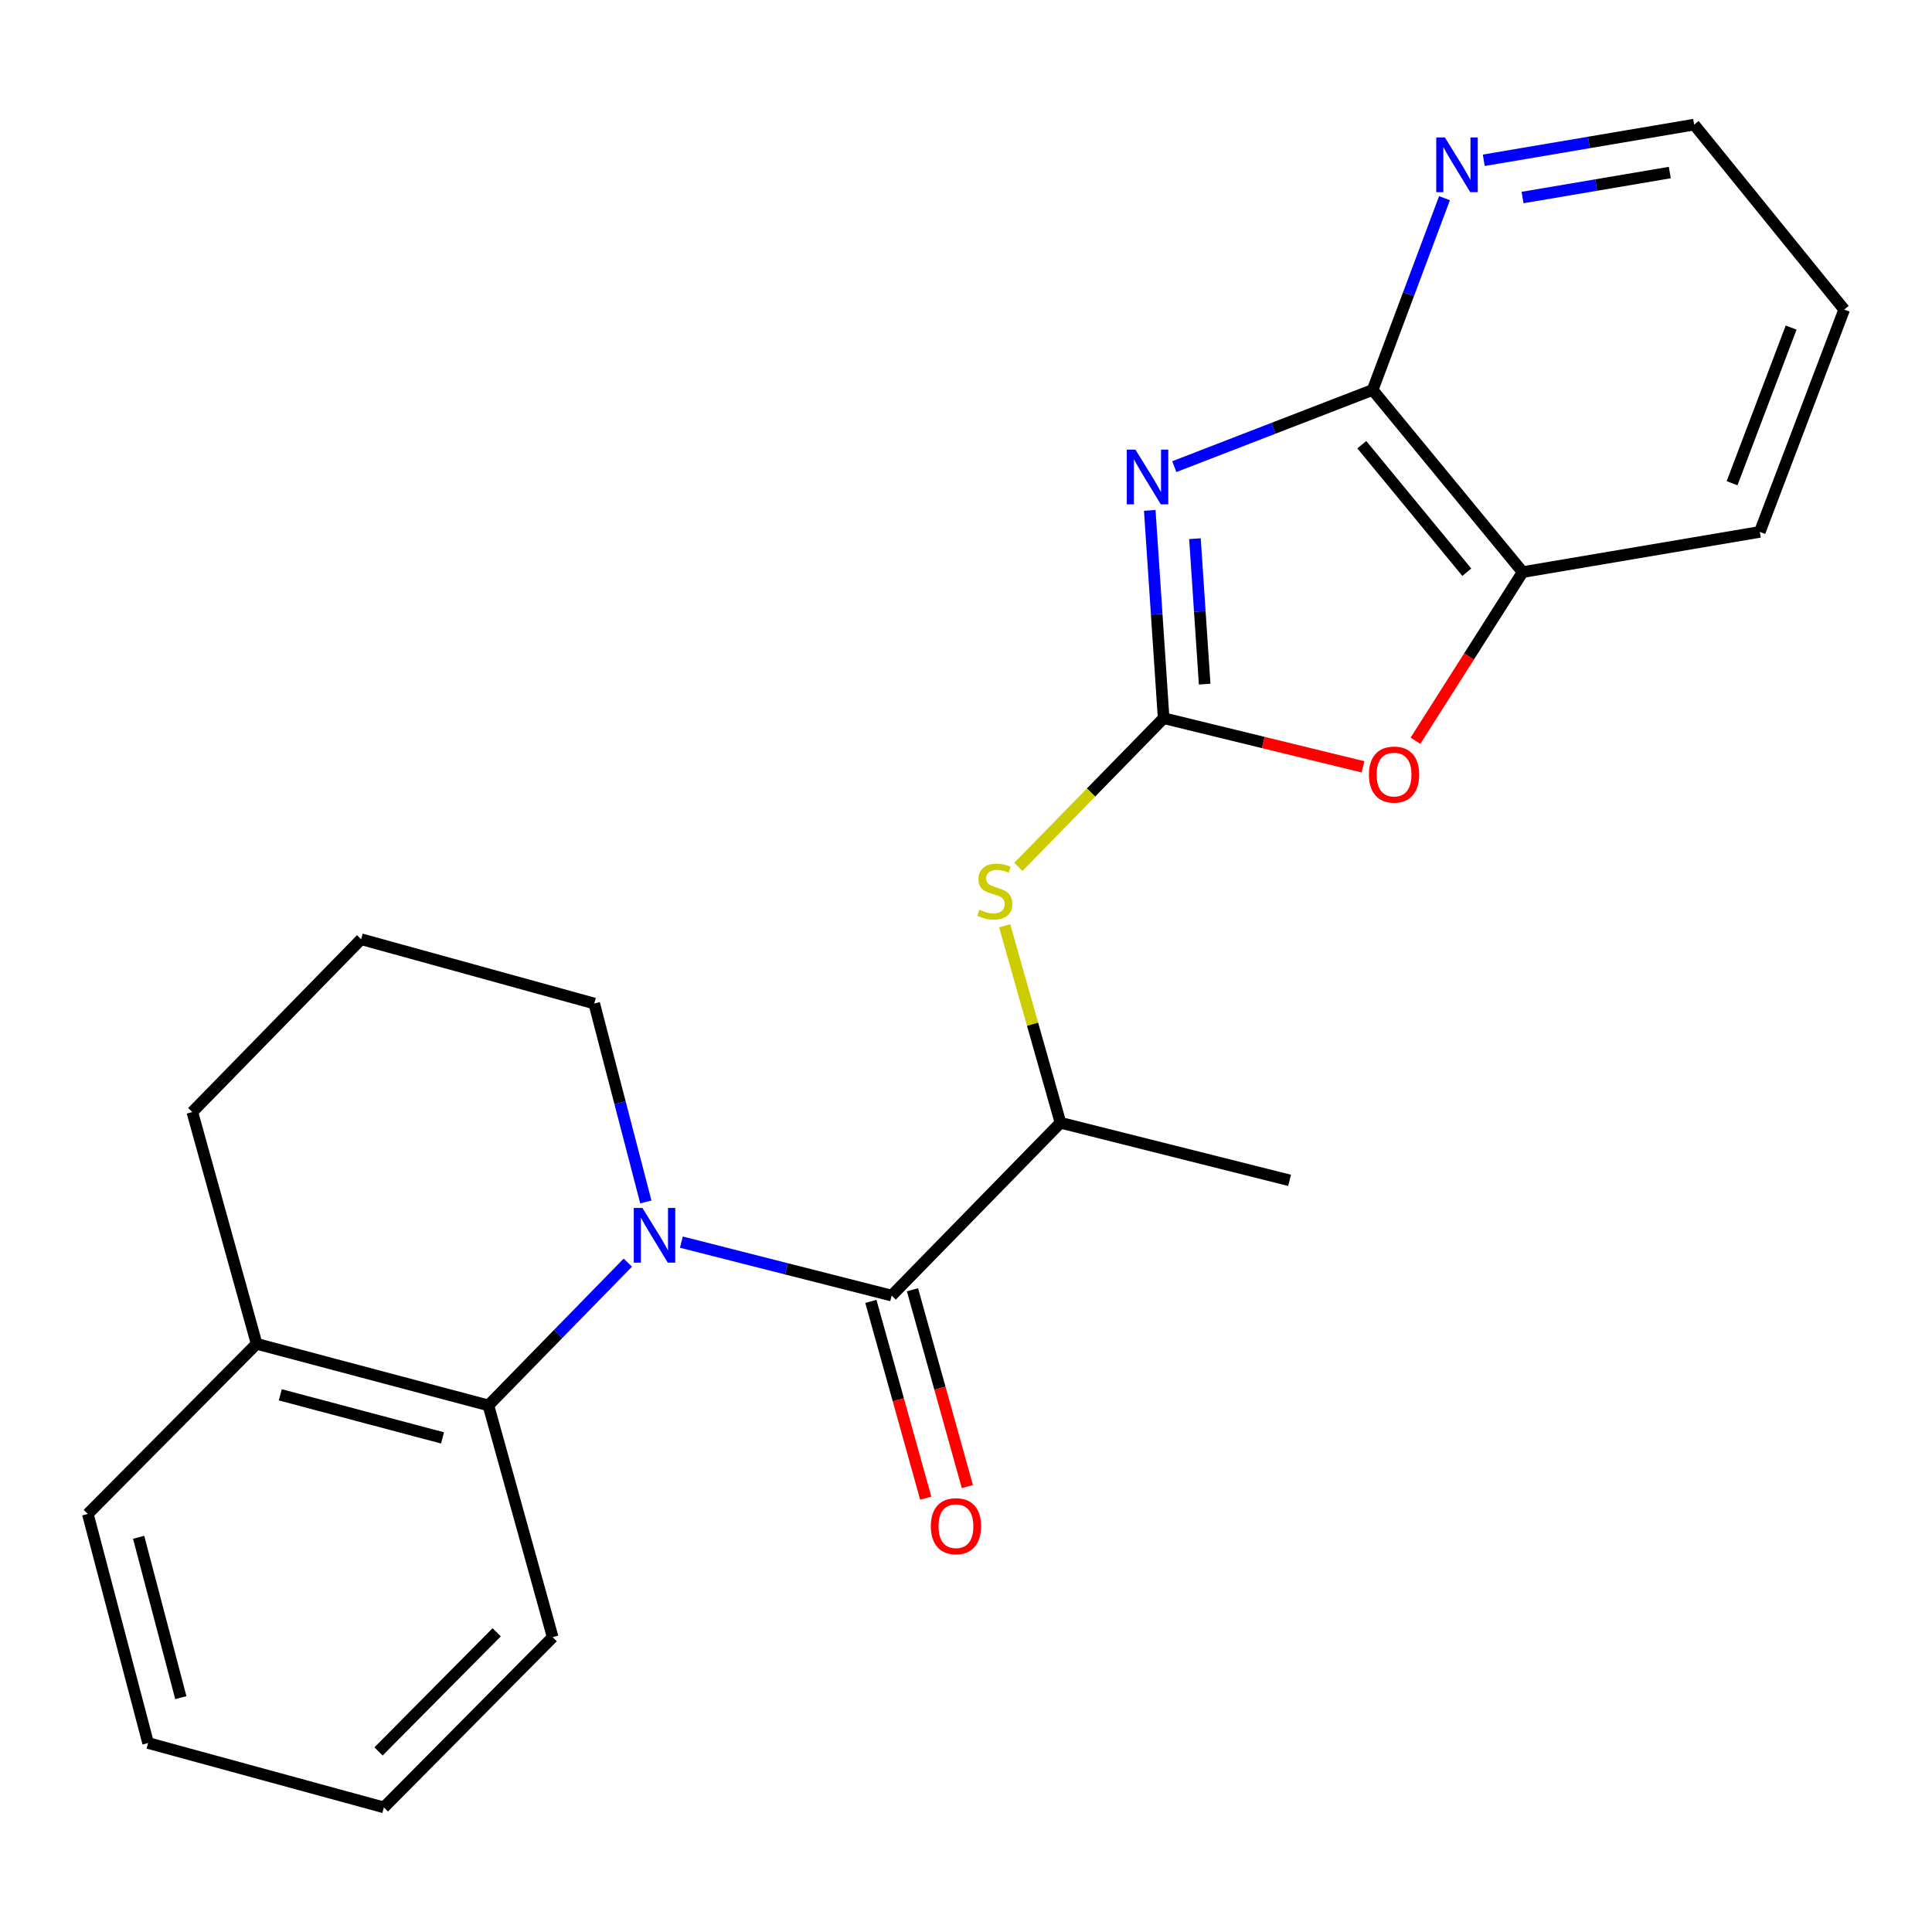 <?xml version='1.0' encoding='iso-8859-1'?>
<svg version='1.1' baseProfile='full'
              xmlns='http://www.w3.org/2000/svg'
                      xmlns:rdkit='http://www.rdkit.org/xml'
                      xmlns:xlink='http://www.w3.org/1999/xlink'
                  xml:space='preserve'
width='1000px' height='1000px' viewBox='0 0 1000 1000'>
<!-- END OF HEADER -->
<rect style='opacity:1.0;fill:#FFFFFF;stroke:none' width='1000' height='1000' x='0' y='0'> </rect>
<path class='bond-0' d='M 595.114,264.178 L 598.705,317.954' style='fill:none;fill-rule:evenodd;stroke:#0000FF;stroke-width:6px;stroke-linecap:butt;stroke-linejoin:miter;stroke-opacity:1' />
<path class='bond-0' d='M 598.705,317.954 L 602.295,371.731' style='fill:none;fill-rule:evenodd;stroke:#000000;stroke-width:6px;stroke-linecap:butt;stroke-linejoin:miter;stroke-opacity:1' />
<path class='bond-0' d='M 618.501,278.821 L 621.015,316.464' style='fill:none;fill-rule:evenodd;stroke:#0000FF;stroke-width:6px;stroke-linecap:butt;stroke-linejoin:miter;stroke-opacity:1' />
<path class='bond-0' d='M 621.015,316.464 L 623.528,354.108' style='fill:none;fill-rule:evenodd;stroke:#000000;stroke-width:6px;stroke-linecap:butt;stroke-linejoin:miter;stroke-opacity:1' />
<path class='bond-3' d='M 607.823,241.527 L 659.151,221.675' style='fill:none;fill-rule:evenodd;stroke:#0000FF;stroke-width:6px;stroke-linecap:butt;stroke-linejoin:miter;stroke-opacity:1' />
<path class='bond-3' d='M 659.151,221.675 L 710.478,201.823' style='fill:none;fill-rule:evenodd;stroke:#000000;stroke-width:6px;stroke-linecap:butt;stroke-linejoin:miter;stroke-opacity:1' />
<path class='bond-4' d='M 602.295,371.731 L 653.892,384.322' style='fill:none;fill-rule:evenodd;stroke:#000000;stroke-width:6px;stroke-linecap:butt;stroke-linejoin:miter;stroke-opacity:1' />
<path class='bond-4' d='M 653.892,384.322 L 705.49,396.914' style='fill:none;fill-rule:evenodd;stroke:#FF0000;stroke-width:6px;stroke-linecap:butt;stroke-linejoin:miter;stroke-opacity:1' />
<path class='bond-6' d='M 602.295,371.731 L 564.71,410.203' style='fill:none;fill-rule:evenodd;stroke:#000000;stroke-width:6px;stroke-linecap:butt;stroke-linejoin:miter;stroke-opacity:1' />
<path class='bond-6' d='M 564.71,410.203 L 527.125,448.675' style='fill:none;fill-rule:evenodd;stroke:#CCCC00;stroke-width:6px;stroke-linecap:butt;stroke-linejoin:miter;stroke-opacity:1' />
<path class='bond-1' d='M 352.681,642.922 L 407.105,656.757' style='fill:none;fill-rule:evenodd;stroke:#0000FF;stroke-width:6px;stroke-linecap:butt;stroke-linejoin:miter;stroke-opacity:1' />
<path class='bond-1' d='M 407.105,656.757 L 461.529,670.591' style='fill:none;fill-rule:evenodd;stroke:#000000;stroke-width:6px;stroke-linecap:butt;stroke-linejoin:miter;stroke-opacity:1' />
<path class='bond-5' d='M 324.958,653.535 L 288.874,690.485' style='fill:none;fill-rule:evenodd;stroke:#0000FF;stroke-width:6px;stroke-linecap:butt;stroke-linejoin:miter;stroke-opacity:1' />
<path class='bond-5' d='M 288.874,690.485 L 252.79,727.434' style='fill:none;fill-rule:evenodd;stroke:#000000;stroke-width:6px;stroke-linecap:butt;stroke-linejoin:miter;stroke-opacity:1' />
<path class='bond-12' d='M 334.286,622.128 L 320.928,570.772' style='fill:none;fill-rule:evenodd;stroke:#0000FF;stroke-width:6px;stroke-linecap:butt;stroke-linejoin:miter;stroke-opacity:1' />
<path class='bond-12' d='M 320.928,570.772 L 307.571,519.416' style='fill:none;fill-rule:evenodd;stroke:#000000;stroke-width:6px;stroke-linecap:butt;stroke-linejoin:miter;stroke-opacity:1' />
<path class='bond-2' d='M 461.529,670.591 L 548.905,581.14' style='fill:none;fill-rule:evenodd;stroke:#000000;stroke-width:6px;stroke-linecap:butt;stroke-linejoin:miter;stroke-opacity:1' />
<path class='bond-10' d='M 450.76,673.595 L 464.965,724.525' style='fill:none;fill-rule:evenodd;stroke:#000000;stroke-width:6px;stroke-linecap:butt;stroke-linejoin:miter;stroke-opacity:1' />
<path class='bond-10' d='M 464.965,724.525 L 479.169,775.455' style='fill:none;fill-rule:evenodd;stroke:#FF0000;stroke-width:6px;stroke-linecap:butt;stroke-linejoin:miter;stroke-opacity:1' />
<path class='bond-10' d='M 472.298,667.588 L 486.502,718.518' style='fill:none;fill-rule:evenodd;stroke:#000000;stroke-width:6px;stroke-linecap:butt;stroke-linejoin:miter;stroke-opacity:1' />
<path class='bond-10' d='M 486.502,718.518 L 500.707,769.448' style='fill:none;fill-rule:evenodd;stroke:#FF0000;stroke-width:6px;stroke-linecap:butt;stroke-linejoin:miter;stroke-opacity:1' />
<path class='bond-7' d='M 710.478,201.823 L 788.128,296.118' style='fill:none;fill-rule:evenodd;stroke:#000000;stroke-width:6px;stroke-linecap:butt;stroke-linejoin:miter;stroke-opacity:1' />
<path class='bond-7' d='M 704.865,230.18 L 759.22,296.187' style='fill:none;fill-rule:evenodd;stroke:#000000;stroke-width:6px;stroke-linecap:butt;stroke-linejoin:miter;stroke-opacity:1' />
<path class='bond-9' d='M 710.478,201.823 L 729.074,152.205' style='fill:none;fill-rule:evenodd;stroke:#000000;stroke-width:6px;stroke-linecap:butt;stroke-linejoin:miter;stroke-opacity:1' />
<path class='bond-9' d='M 729.074,152.205 L 747.669,102.587' style='fill:none;fill-rule:evenodd;stroke:#0000FF;stroke-width:6px;stroke-linecap:butt;stroke-linejoin:miter;stroke-opacity:1' />
<path class='bond-23' d='M 732.634,383.413 L 760.381,339.765' style='fill:none;fill-rule:evenodd;stroke:#FF0000;stroke-width:6px;stroke-linecap:butt;stroke-linejoin:miter;stroke-opacity:1' />
<path class='bond-23' d='M 760.381,339.765 L 788.128,296.118' style='fill:none;fill-rule:evenodd;stroke:#000000;stroke-width:6px;stroke-linecap:butt;stroke-linejoin:miter;stroke-opacity:1' />
<path class='bond-11' d='M 252.79,727.434 L 132.831,695.559' style='fill:none;fill-rule:evenodd;stroke:#000000;stroke-width:6px;stroke-linecap:butt;stroke-linejoin:miter;stroke-opacity:1' />
<path class='bond-11' d='M 229.054,744.263 L 145.083,721.95' style='fill:none;fill-rule:evenodd;stroke:#000000;stroke-width:6px;stroke-linecap:butt;stroke-linejoin:miter;stroke-opacity:1' />
<path class='bond-13' d='M 252.79,727.434 L 286.068,847.406' style='fill:none;fill-rule:evenodd;stroke:#000000;stroke-width:6px;stroke-linecap:butt;stroke-linejoin:miter;stroke-opacity:1' />
<path class='bond-8' d='M 520.017,479.166 L 534.461,530.153' style='fill:none;fill-rule:evenodd;stroke:#CCCC00;stroke-width:6px;stroke-linecap:butt;stroke-linejoin:miter;stroke-opacity:1' />
<path class='bond-8' d='M 534.461,530.153 L 548.905,581.14' style='fill:none;fill-rule:evenodd;stroke:#000000;stroke-width:6px;stroke-linecap:butt;stroke-linejoin:miter;stroke-opacity:1' />
<path class='bond-16' d='M 788.128,296.118 L 910.87,275.311' style='fill:none;fill-rule:evenodd;stroke:#000000;stroke-width:6px;stroke-linecap:butt;stroke-linejoin:miter;stroke-opacity:1' />
<path class='bond-15' d='M 548.905,581.14 L 667.486,610.953' style='fill:none;fill-rule:evenodd;stroke:#000000;stroke-width:6px;stroke-linecap:butt;stroke-linejoin:miter;stroke-opacity:1' />
<path class='bond-17' d='M 767.994,82.967 L 822.439,73.732' style='fill:none;fill-rule:evenodd;stroke:#0000FF;stroke-width:6px;stroke-linecap:butt;stroke-linejoin:miter;stroke-opacity:1' />
<path class='bond-17' d='M 822.439,73.732 L 876.883,64.498' style='fill:none;fill-rule:evenodd;stroke:#000000;stroke-width:6px;stroke-linecap:butt;stroke-linejoin:miter;stroke-opacity:1' />
<path class='bond-17' d='M 788.066,102.241 L 826.178,95.777' style='fill:none;fill-rule:evenodd;stroke:#0000FF;stroke-width:6px;stroke-linecap:butt;stroke-linejoin:miter;stroke-opacity:1' />
<path class='bond-17' d='M 826.178,95.777 L 864.289,89.313' style='fill:none;fill-rule:evenodd;stroke:#000000;stroke-width:6px;stroke-linecap:butt;stroke-linejoin:miter;stroke-opacity:1' />
<path class='bond-19' d='M 132.831,695.559 L 45.455,783.606' style='fill:none;fill-rule:evenodd;stroke:#000000;stroke-width:6px;stroke-linecap:butt;stroke-linejoin:miter;stroke-opacity:1' />
<path class='bond-25' d='M 132.831,695.559 L 99.54,575.588' style='fill:none;fill-rule:evenodd;stroke:#000000;stroke-width:6px;stroke-linecap:butt;stroke-linejoin:miter;stroke-opacity:1' />
<path class='bond-14' d='M 307.571,519.416 L 186.929,486.137' style='fill:none;fill-rule:evenodd;stroke:#000000;stroke-width:6px;stroke-linecap:butt;stroke-linejoin:miter;stroke-opacity:1' />
<path class='bond-21' d='M 286.068,847.406 L 198.692,935.503' style='fill:none;fill-rule:evenodd;stroke:#000000;stroke-width:6px;stroke-linecap:butt;stroke-linejoin:miter;stroke-opacity:1' />
<path class='bond-21' d='M 257.087,844.875 L 195.923,906.542' style='fill:none;fill-rule:evenodd;stroke:#000000;stroke-width:6px;stroke-linecap:butt;stroke-linejoin:miter;stroke-opacity:1' />
<path class='bond-18' d='M 186.929,486.137 L 99.54,575.588' style='fill:none;fill-rule:evenodd;stroke:#000000;stroke-width:6px;stroke-linecap:butt;stroke-linejoin:miter;stroke-opacity:1' />
<path class='bond-24' d='M 910.87,275.311 L 954.545,160.234' style='fill:none;fill-rule:evenodd;stroke:#000000;stroke-width:6px;stroke-linecap:butt;stroke-linejoin:miter;stroke-opacity:1' />
<path class='bond-24' d='M 896.516,250.115 L 927.089,169.561' style='fill:none;fill-rule:evenodd;stroke:#000000;stroke-width:6px;stroke-linecap:butt;stroke-linejoin:miter;stroke-opacity:1' />
<path class='bond-20' d='M 876.883,64.498 L 954.545,160.234' style='fill:none;fill-rule:evenodd;stroke:#000000;stroke-width:6px;stroke-linecap:butt;stroke-linejoin:miter;stroke-opacity:1' />
<path class='bond-26' d='M 45.455,783.606 L 76.659,902.187' style='fill:none;fill-rule:evenodd;stroke:#000000;stroke-width:6px;stroke-linecap:butt;stroke-linejoin:miter;stroke-opacity:1' />
<path class='bond-26' d='M 71.759,795.703 L 93.601,878.71' style='fill:none;fill-rule:evenodd;stroke:#000000;stroke-width:6px;stroke-linecap:butt;stroke-linejoin:miter;stroke-opacity:1' />
<path class='bond-22' d='M 198.692,935.503 L 76.659,902.187' style='fill:none;fill-rule:evenodd;stroke:#000000;stroke-width:6px;stroke-linecap:butt;stroke-linejoin:miter;stroke-opacity:1' />
<path  class='atom-0' d='M 587.7 232.73
L 596.98 247.73
Q 597.9 249.21, 599.38 251.89
Q 600.86 254.57, 600.94 254.73
L 600.94 232.73
L 604.7 232.73
L 604.7 261.05
L 600.82 261.05
L 590.86 244.65
Q 589.7 242.73, 588.46 240.53
Q 587.26 238.33, 586.9 237.65
L 586.9 261.05
L 583.22 261.05
L 583.22 232.73
L 587.7 232.73
' fill='#0000FF'/>
<path  class='atom-2' d='M 332.515 625.227
L 341.795 640.227
Q 342.715 641.707, 344.195 644.387
Q 345.675 647.067, 345.755 647.227
L 345.755 625.227
L 349.515 625.227
L 349.515 653.547
L 345.635 653.547
L 335.675 637.147
Q 334.515 635.227, 333.275 633.027
Q 332.075 630.827, 331.715 630.147
L 331.715 653.547
L 328.035 653.547
L 328.035 625.227
L 332.515 625.227
' fill='#0000FF'/>
<path  class='atom-5' d='M 708.559 400.915
Q 708.559 394.115, 711.919 390.315
Q 715.279 386.515, 721.559 386.515
Q 727.839 386.515, 731.199 390.315
Q 734.559 394.115, 734.559 400.915
Q 734.559 407.795, 731.159 411.715
Q 727.759 415.595, 721.559 415.595
Q 715.319 415.595, 711.919 411.715
Q 708.559 407.835, 708.559 400.915
M 721.559 412.395
Q 725.879 412.395, 728.199 409.515
Q 730.559 406.595, 730.559 400.915
Q 730.559 395.355, 728.199 392.555
Q 725.879 389.715, 721.559 389.715
Q 717.239 389.715, 714.879 392.515
Q 712.559 395.315, 712.559 400.915
Q 712.559 406.635, 714.879 409.515
Q 717.239 412.395, 721.559 412.395
' fill='#FF0000'/>
<path  class='atom-7' d='M 506.919 470.889
Q 507.239 471.009, 508.559 471.569
Q 509.879 472.129, 511.319 472.489
Q 512.799 472.809, 514.239 472.809
Q 516.919 472.809, 518.479 471.529
Q 520.039 470.209, 520.039 467.929
Q 520.039 466.369, 519.239 465.409
Q 518.479 464.449, 517.279 463.929
Q 516.079 463.409, 514.079 462.809
Q 511.559 462.049, 510.039 461.329
Q 508.559 460.609, 507.479 459.089
Q 506.439 457.569, 506.439 455.009
Q 506.439 451.449, 508.839 449.249
Q 511.279 447.049, 516.079 447.049
Q 519.359 447.049, 523.079 448.609
L 522.159 451.689
Q 518.759 450.289, 516.199 450.289
Q 513.439 450.289, 511.919 451.449
Q 510.399 452.569, 510.439 454.529
Q 510.439 456.049, 511.199 456.969
Q 511.999 457.889, 513.119 458.409
Q 514.279 458.929, 516.199 459.529
Q 518.759 460.329, 520.279 461.129
Q 521.799 461.929, 522.879 463.569
Q 523.999 465.169, 523.999 467.929
Q 523.999 471.849, 521.359 473.969
Q 518.759 476.049, 514.399 476.049
Q 511.879 476.049, 509.959 475.489
Q 508.079 474.969, 505.839 474.049
L 506.919 470.889
' fill='#CCCC00'/>
<path  class='atom-10' d='M 747.881 71.157
L 757.161 86.157
Q 758.081 87.637, 759.561 90.317
Q 761.041 92.997, 761.121 93.157
L 761.121 71.157
L 764.881 71.157
L 764.881 99.477
L 761.001 99.477
L 751.041 83.077
Q 749.881 81.157, 748.641 78.957
Q 747.441 76.757, 747.081 76.077
L 747.081 99.477
L 743.401 99.477
L 743.401 71.157
L 747.881 71.157
' fill='#0000FF'/>
<path  class='atom-11' d='M 481.795 789.947
Q 481.795 783.147, 485.155 779.347
Q 488.515 775.547, 494.795 775.547
Q 501.075 775.547, 504.435 779.347
Q 507.795 783.147, 507.795 789.947
Q 507.795 796.827, 504.395 800.747
Q 500.995 804.627, 494.795 804.627
Q 488.555 804.627, 485.155 800.747
Q 481.795 796.867, 481.795 789.947
M 494.795 801.427
Q 499.115 801.427, 501.435 798.547
Q 503.795 795.627, 503.795 789.947
Q 503.795 784.387, 501.435 781.587
Q 499.115 778.747, 494.795 778.747
Q 490.475 778.747, 488.115 781.547
Q 485.795 784.347, 485.795 789.947
Q 485.795 795.667, 488.115 798.547
Q 490.475 801.427, 494.795 801.427
' fill='#FF0000'/>
</svg>
